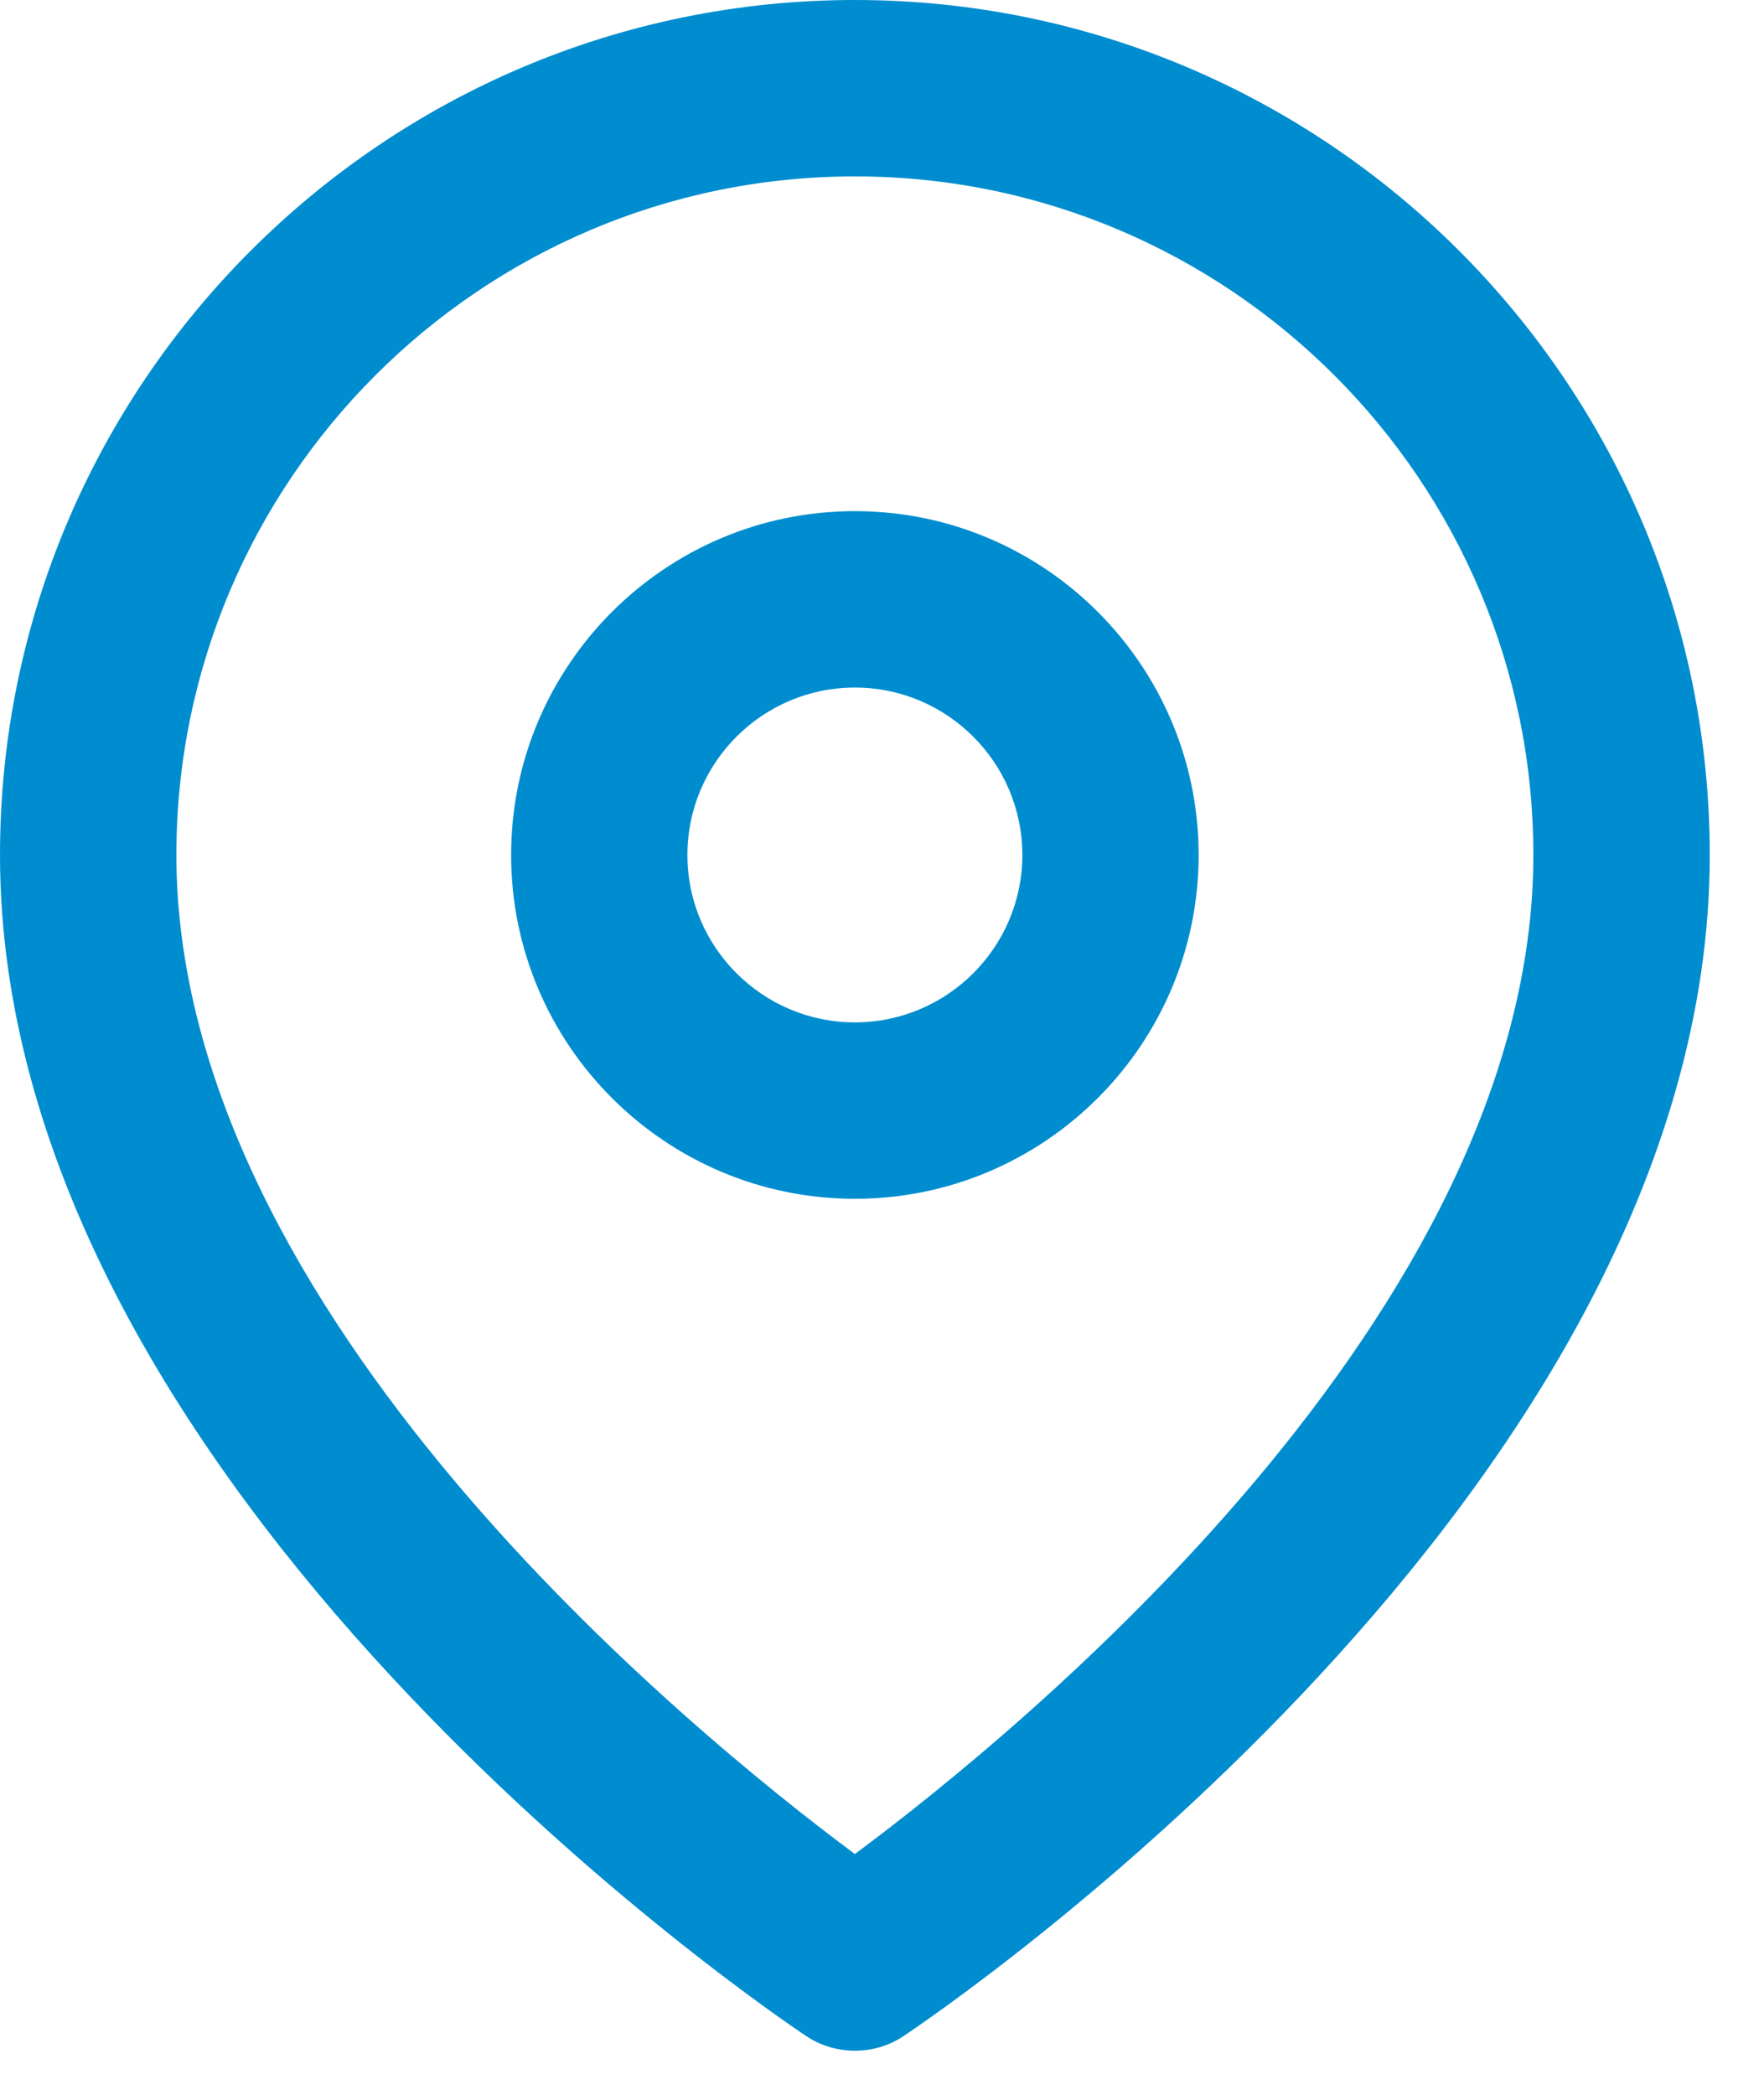 <?xml version="1.0" encoding="UTF-8"?>
<svg width="16px" height="19px" viewBox="0 0 16 19" version="1.1" xmlns="http://www.w3.org/2000/svg" xmlns:xlink="http://www.w3.org/1999/xlink">
    <!-- Generator: Sketch 61 (89581) - https://sketch.com -->
    <title>1.atoms/1.icon/1.outline/1.medium/pin-map</title>
    <desc>Created with Sketch.</desc>
    <g id="Page-1" stroke="none" stroke-width="1" fill="none" fill-rule="evenodd">
        <g id="MDP_Tablet_Horiz_Minimum_Caractere" transform="translate(-340, -643)" fill="#008DCF">
            <g id="1.atoms/1.icon/1.outline/1.medium/pin-map" transform="translate(338, 642)">
                <path d="M9.754,1 C14.029,1 17.508,4.479 17.508,8.755 C17.508,14.526 10.496,19.267 10.197,19.466 C10.064,19.556 9.908,19.6 9.754,19.6 C9.6,19.6 9.444,19.556 9.311,19.466 C9.012,19.267 2,14.526 2,8.755 C2,4.479 5.479,1 9.754,1 Z M9.754,2.6 C6.36,2.6 3.6,5.361 3.6,8.755 C3.6,12.91 8.273,16.715 9.754,17.816 C11.235,16.715 15.908,12.91 15.908,8.755 C15.908,5.361 13.148,2.6 9.754,2.6 Z M9.754,5.636 C11.474,5.636 12.872,7.035 12.872,8.755 C12.872,10.474 11.474,11.873 9.754,11.873 C8.034,11.873 6.636,10.474 6.636,8.755 C6.636,7.035 8.034,5.636 9.754,5.636 Z M9.754,7.236 C8.917,7.236 8.235,7.917 8.235,8.755 C8.235,9.592 8.917,10.273 9.754,10.273 C10.591,10.273 11.273,9.592 11.273,8.755 C11.273,7.917 10.591,7.236 9.754,7.236 Z" id="Combined-Shape"></path>
            </g>
        </g>
    </g>
</svg>